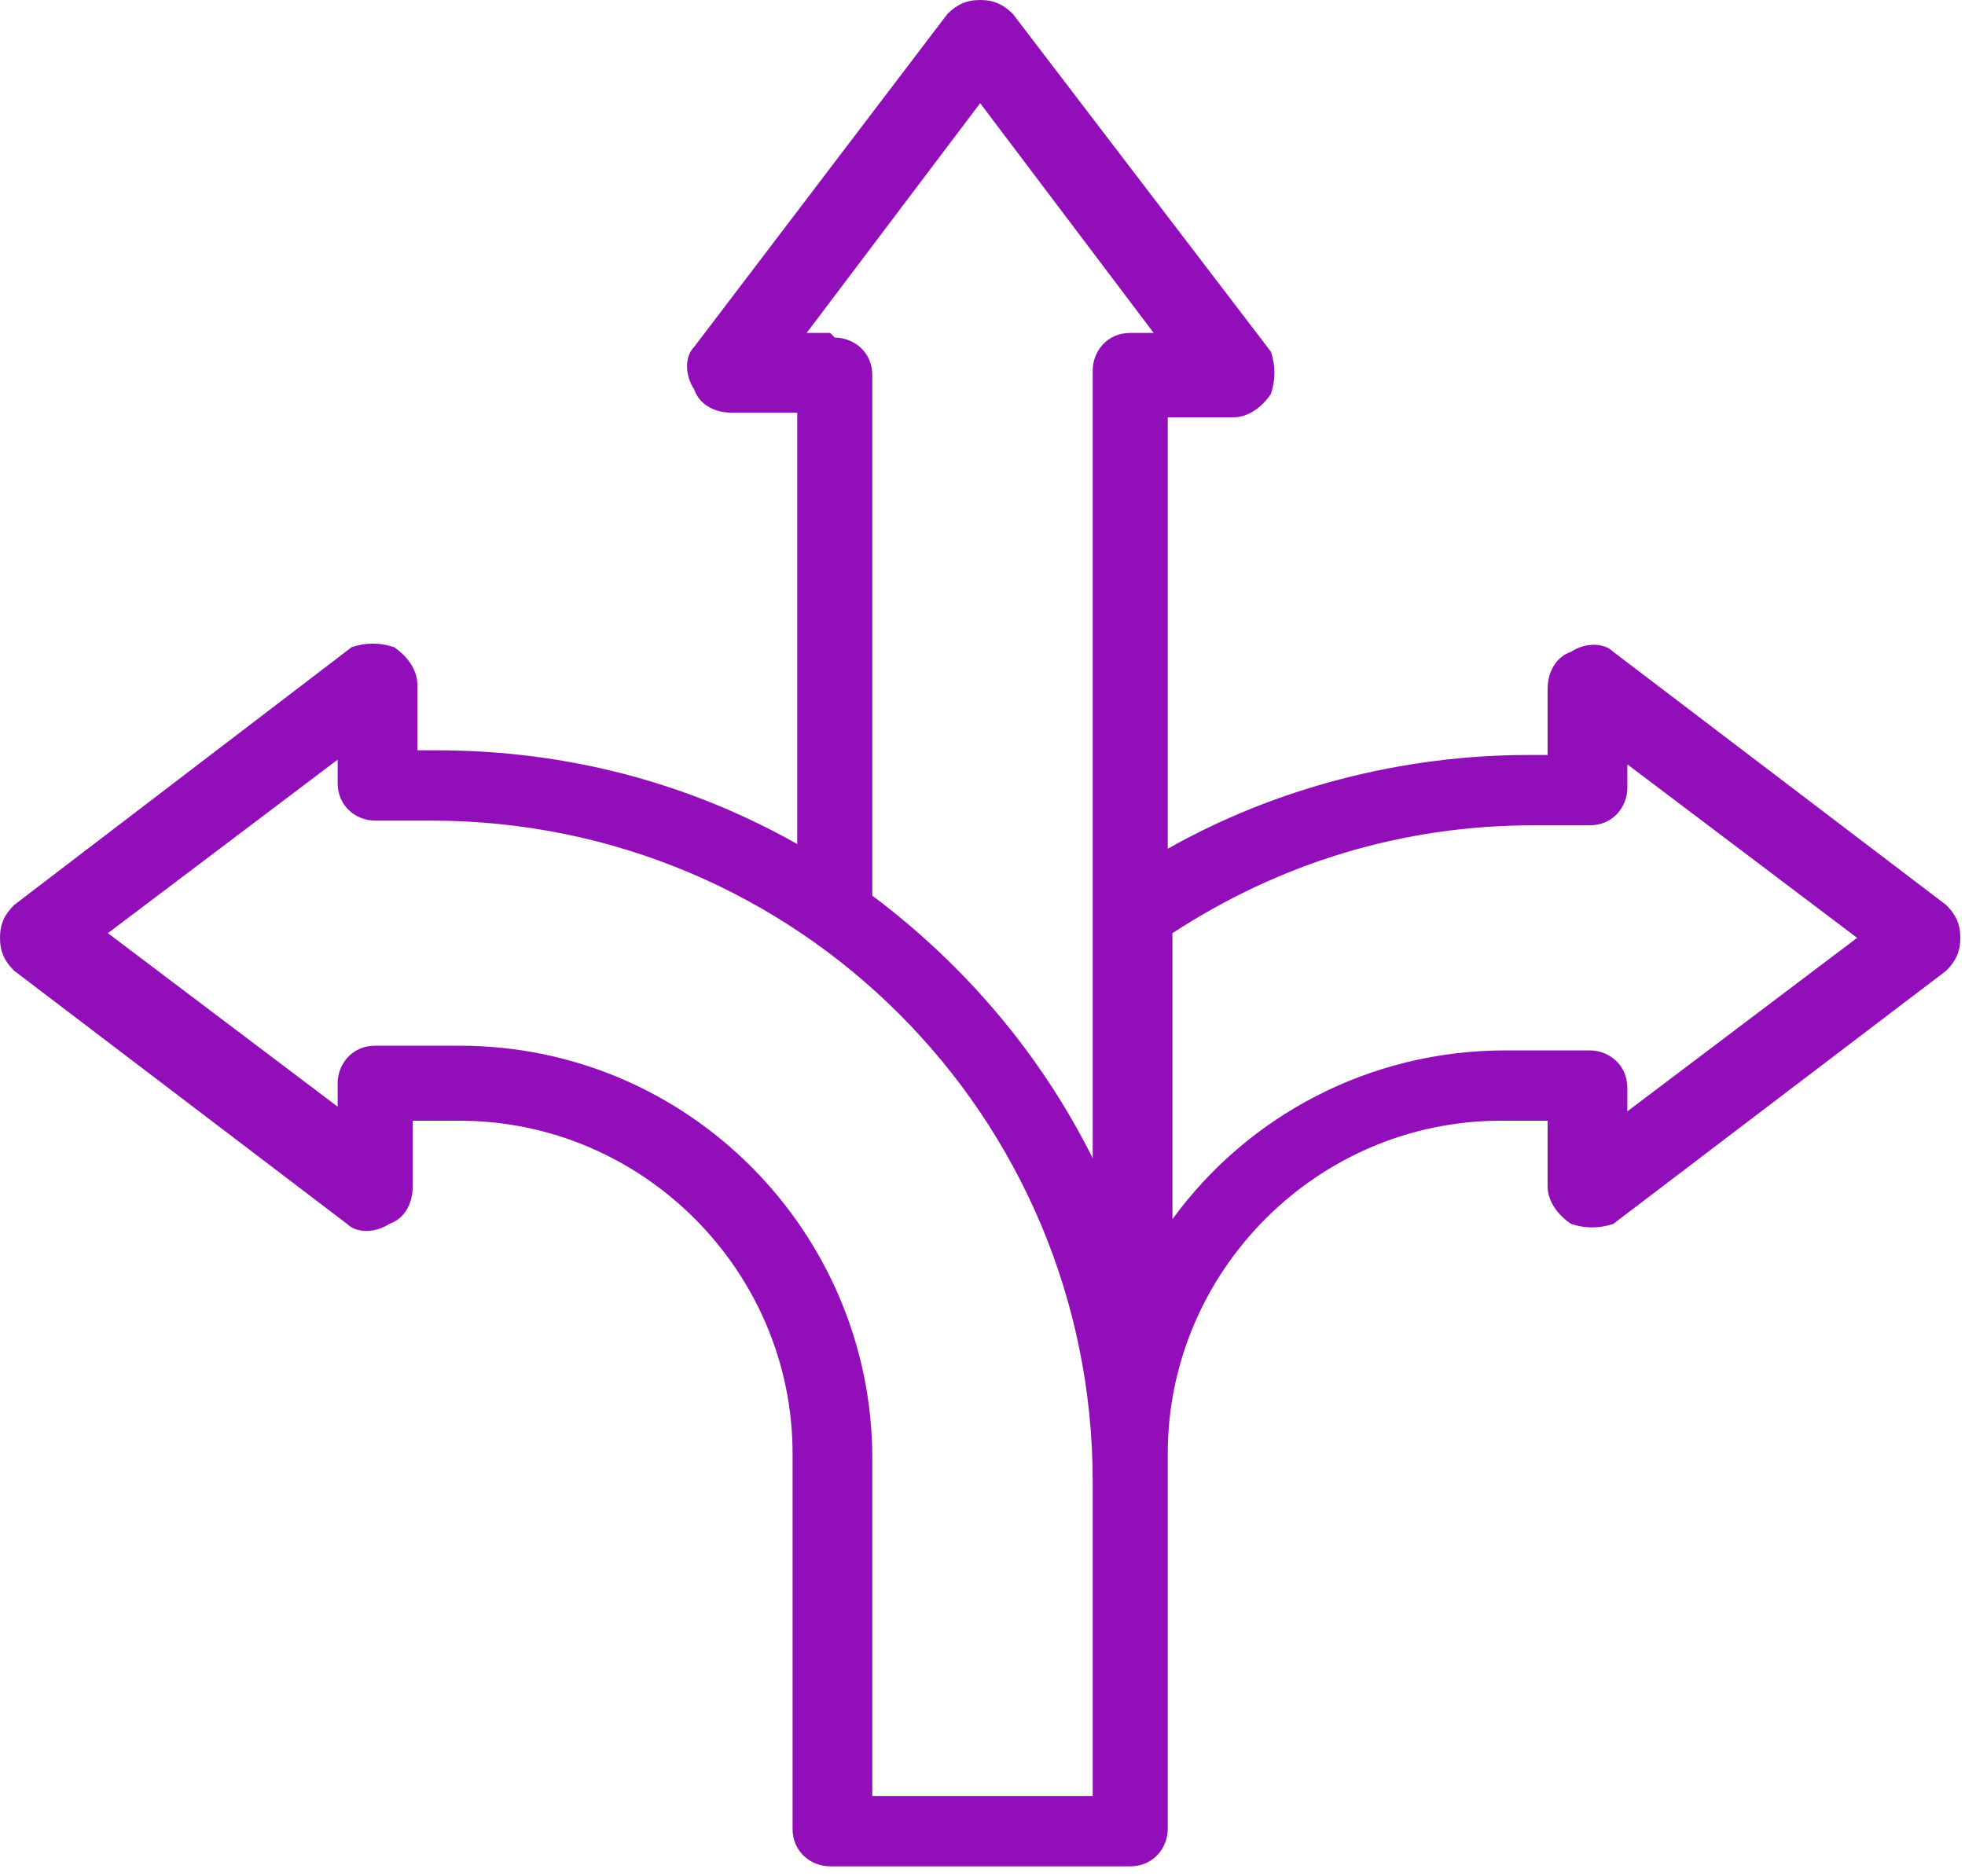 <?xml version="1.0" encoding="UTF-8"?>
<svg id="Layer_1" xmlns="http://www.w3.org/2000/svg" version="1.1" viewBox="0 0 41.9 40">
  <!-- Generator: Adobe Illustrator 29.1.0, SVG Export Plug-In . SVG Version: 2.1.0 Build 142)  -->
  <defs>
    <style>
      .st0 {
        fill: #910eb8;
      }
    </style>
  </defs>
  <path class="st0" d="M34.4,13.9c-.2-.2-.6-.2-.9,0-.3.1-.5.4-.5.8v1.4h-.4c-2.7,0-5.4.7-7.7,2v-9.2h1.4c.3,0,.6-.2.8-.5.1-.3.1-.6,0-.9L21.6.3c-.2-.2-.4-.3-.7-.3s-.5.1-.7.3l-5.4,7.1c-.2.2-.2.6,0,.9.1.3.4.5.8.5h1.4v9.2c-2.3-1.3-4.9-2-7.7-2h-.4v-1.4c0-.3-.2-.6-.5-.8-.3-.1-.6-.1-.9,0L.3,19.3c-.2.2-.3.4-.3.7s.1.5.3.7l7.1,5.4c.2.2.6.2.9,0,.3-.1.5-.4.5-.8v-1.4h1c3.9,0,7.1,3.2,7.1,7.1v8c0,.5.4.8.8.8h6.4c.5,0,.8-.4.8-.8v-8c0-3.9,3.2-7.1,7.1-7.1h1v1.4c0,.3.2.6.5.8.3.1.6.1.9,0l7.1-5.4c.2-.2.3-.4.3-.7s-.1-.5-.3-.7l-7.1-5.4h0ZM17.7,7.1h-.5l3.7-4.9,3.7,4.9h-.5c-.5,0-.8.4-.8.8v16.8c-1.1-2.2-2.7-4.1-4.7-5.6V8c0-.5-.4-.8-.8-.8ZM23.3,38.3h-4.7v-7.2c0-4.8-3.9-8.8-8.8-8.8h-1.8c-.5,0-.8.4-.8.8v.5l-4.9-3.7,4.9-3.7v.5c0,.5.4.8.8.8h1.2c7.8,0,14.1,6.3,14.1,14.1v6.6h0ZM34.7,23.7v-.5c0-.5-.4-.8-.8-.8h-1.8c-2.9,0-5.5,1.4-7.1,3.6v-6.1c2.3-1.5,4.9-2.3,7.7-2.3h1.2c.5,0,.8-.4.8-.8v-.5l4.9,3.7-4.9,3.7h0Z"/>
</svg>